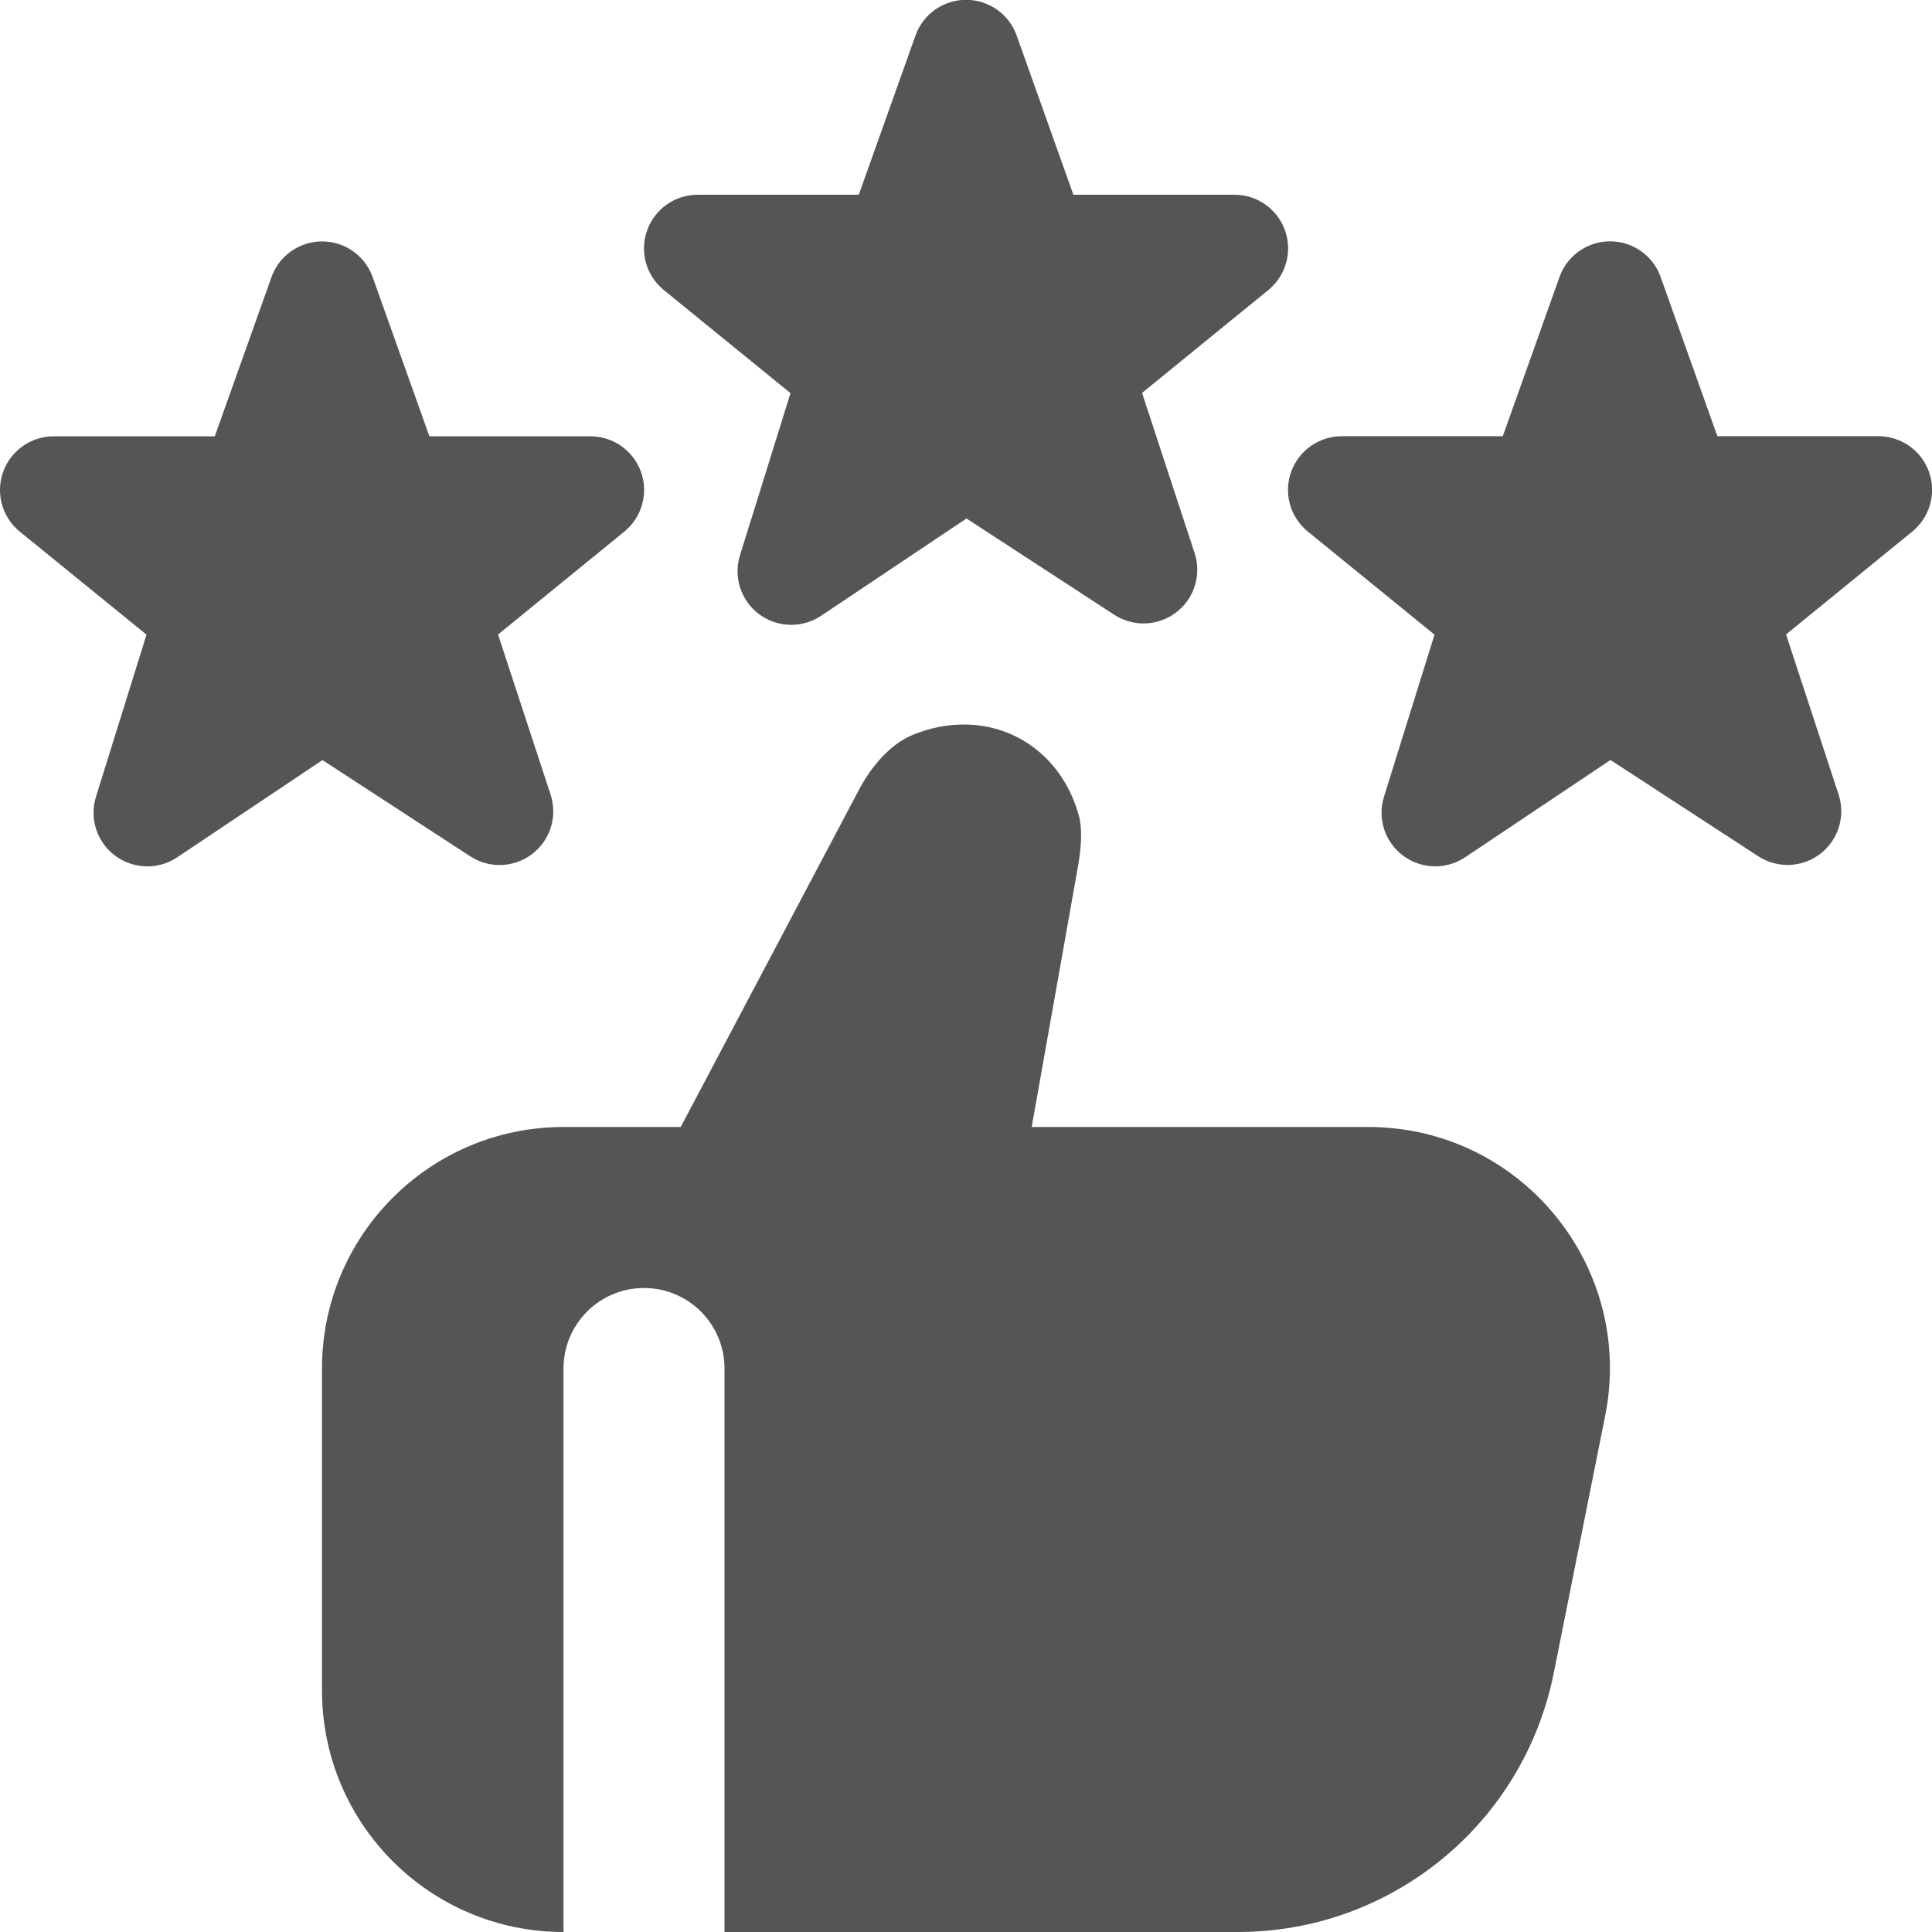 <svg xmlns="http://www.w3.org/2000/svg" fill="none" viewBox="0 0 24 24" height="24" width="24">
<g clip-path="url(#clip0_904_14)">
<path fill="#555555" d="M17.829 10.762C17.688 10.762 17.547 10.717 17.429 10.629C17.202 10.459 17.108 10.165 17.193 9.895L17.82 7.884L16.235 6.594C16.022 6.413 15.944 6.118 16.041 5.856C16.137 5.594 16.387 5.419 16.667 5.419H18.668L19.376 3.432C19.473 3.171 19.722 2.998 20.001 2.998C20.28 2.998 20.529 3.171 20.626 3.432L21.334 5.419H23.335C23.615 5.419 23.865 5.594 23.961 5.857C24.057 6.12 23.978 6.415 23.764 6.596L22.187 7.881L22.839 9.868C22.928 10.137 22.838 10.433 22.613 10.606C22.388 10.779 22.079 10.791 21.842 10.637L20.006 9.441L18.201 10.649C18.089 10.724 17.958 10.762 17.829 10.762ZM9.829 7.762C9.688 7.762 9.547 7.717 9.429 7.629C9.202 7.459 9.108 7.165 9.193 6.895L9.82 4.884L8.235 3.594C8.022 3.413 7.944 3.118 8.041 2.856C8.137 2.594 8.387 2.419 8.667 2.419H10.668L11.376 0.432C11.473 0.171 11.722 -0.002 12.001 -0.002C12.28 -0.002 12.529 0.171 12.626 0.432L13.334 2.419H15.335C15.615 2.419 15.865 2.594 15.961 2.857C16.057 3.12 15.978 3.415 15.764 3.596L14.187 4.881L14.839 6.868C14.928 7.137 14.838 7.433 14.613 7.606C14.388 7.779 14.079 7.791 13.842 7.637L12.006 6.441L10.201 7.649C10.089 7.724 9.958 7.762 9.829 7.762ZM1.829 10.762C1.688 10.762 1.547 10.717 1.429 10.629C1.202 10.459 1.108 10.165 1.193 9.895L1.82 7.884L0.235 6.595C0.022 6.414 -0.056 6.119 0.041 5.857C0.137 5.595 0.387 5.42 0.667 5.42H2.668L3.376 3.433C3.473 3.172 3.722 2.999 4.001 2.999C4.28 2.999 4.529 3.172 4.626 3.433L5.334 5.42H7.335C7.615 5.42 7.865 5.595 7.961 5.858C8.057 6.121 7.978 6.416 7.764 6.597L6.187 7.882L6.839 9.869C6.928 10.138 6.838 10.434 6.613 10.607C6.388 10.78 6.079 10.792 5.842 10.638L4.006 9.442L2.201 10.65C2.089 10.725 1.959 10.763 1.83 10.763L1.829 10.762ZM16.999 14H12.816L13.396 10.735C13.453 10.401 13.425 10.216 13.403 10.136C13.215 9.446 12.653 9 11.971 9C11.758 9 11.543 9.044 11.331 9.132C11.077 9.237 10.828 9.499 10.649 9.851L8.456 14H7C5.343 14 4 15.343 4 17V21C4 22.657 5.343 24 7 24V17C7 16.448 7.448 16 8 16C8.552 16 9 16.448 9 17V24H15.379C17.286 24 18.927 22.654 19.301 20.784L19.94 17.588C20.311 15.732 18.891 14 16.998 14H16.999Z"></path>
</g>
<defs>
<clipPath id="clip0_904_14">
<rect fill="white" height="24" width="24"></rect>
</clipPath>
</defs>
</svg>
